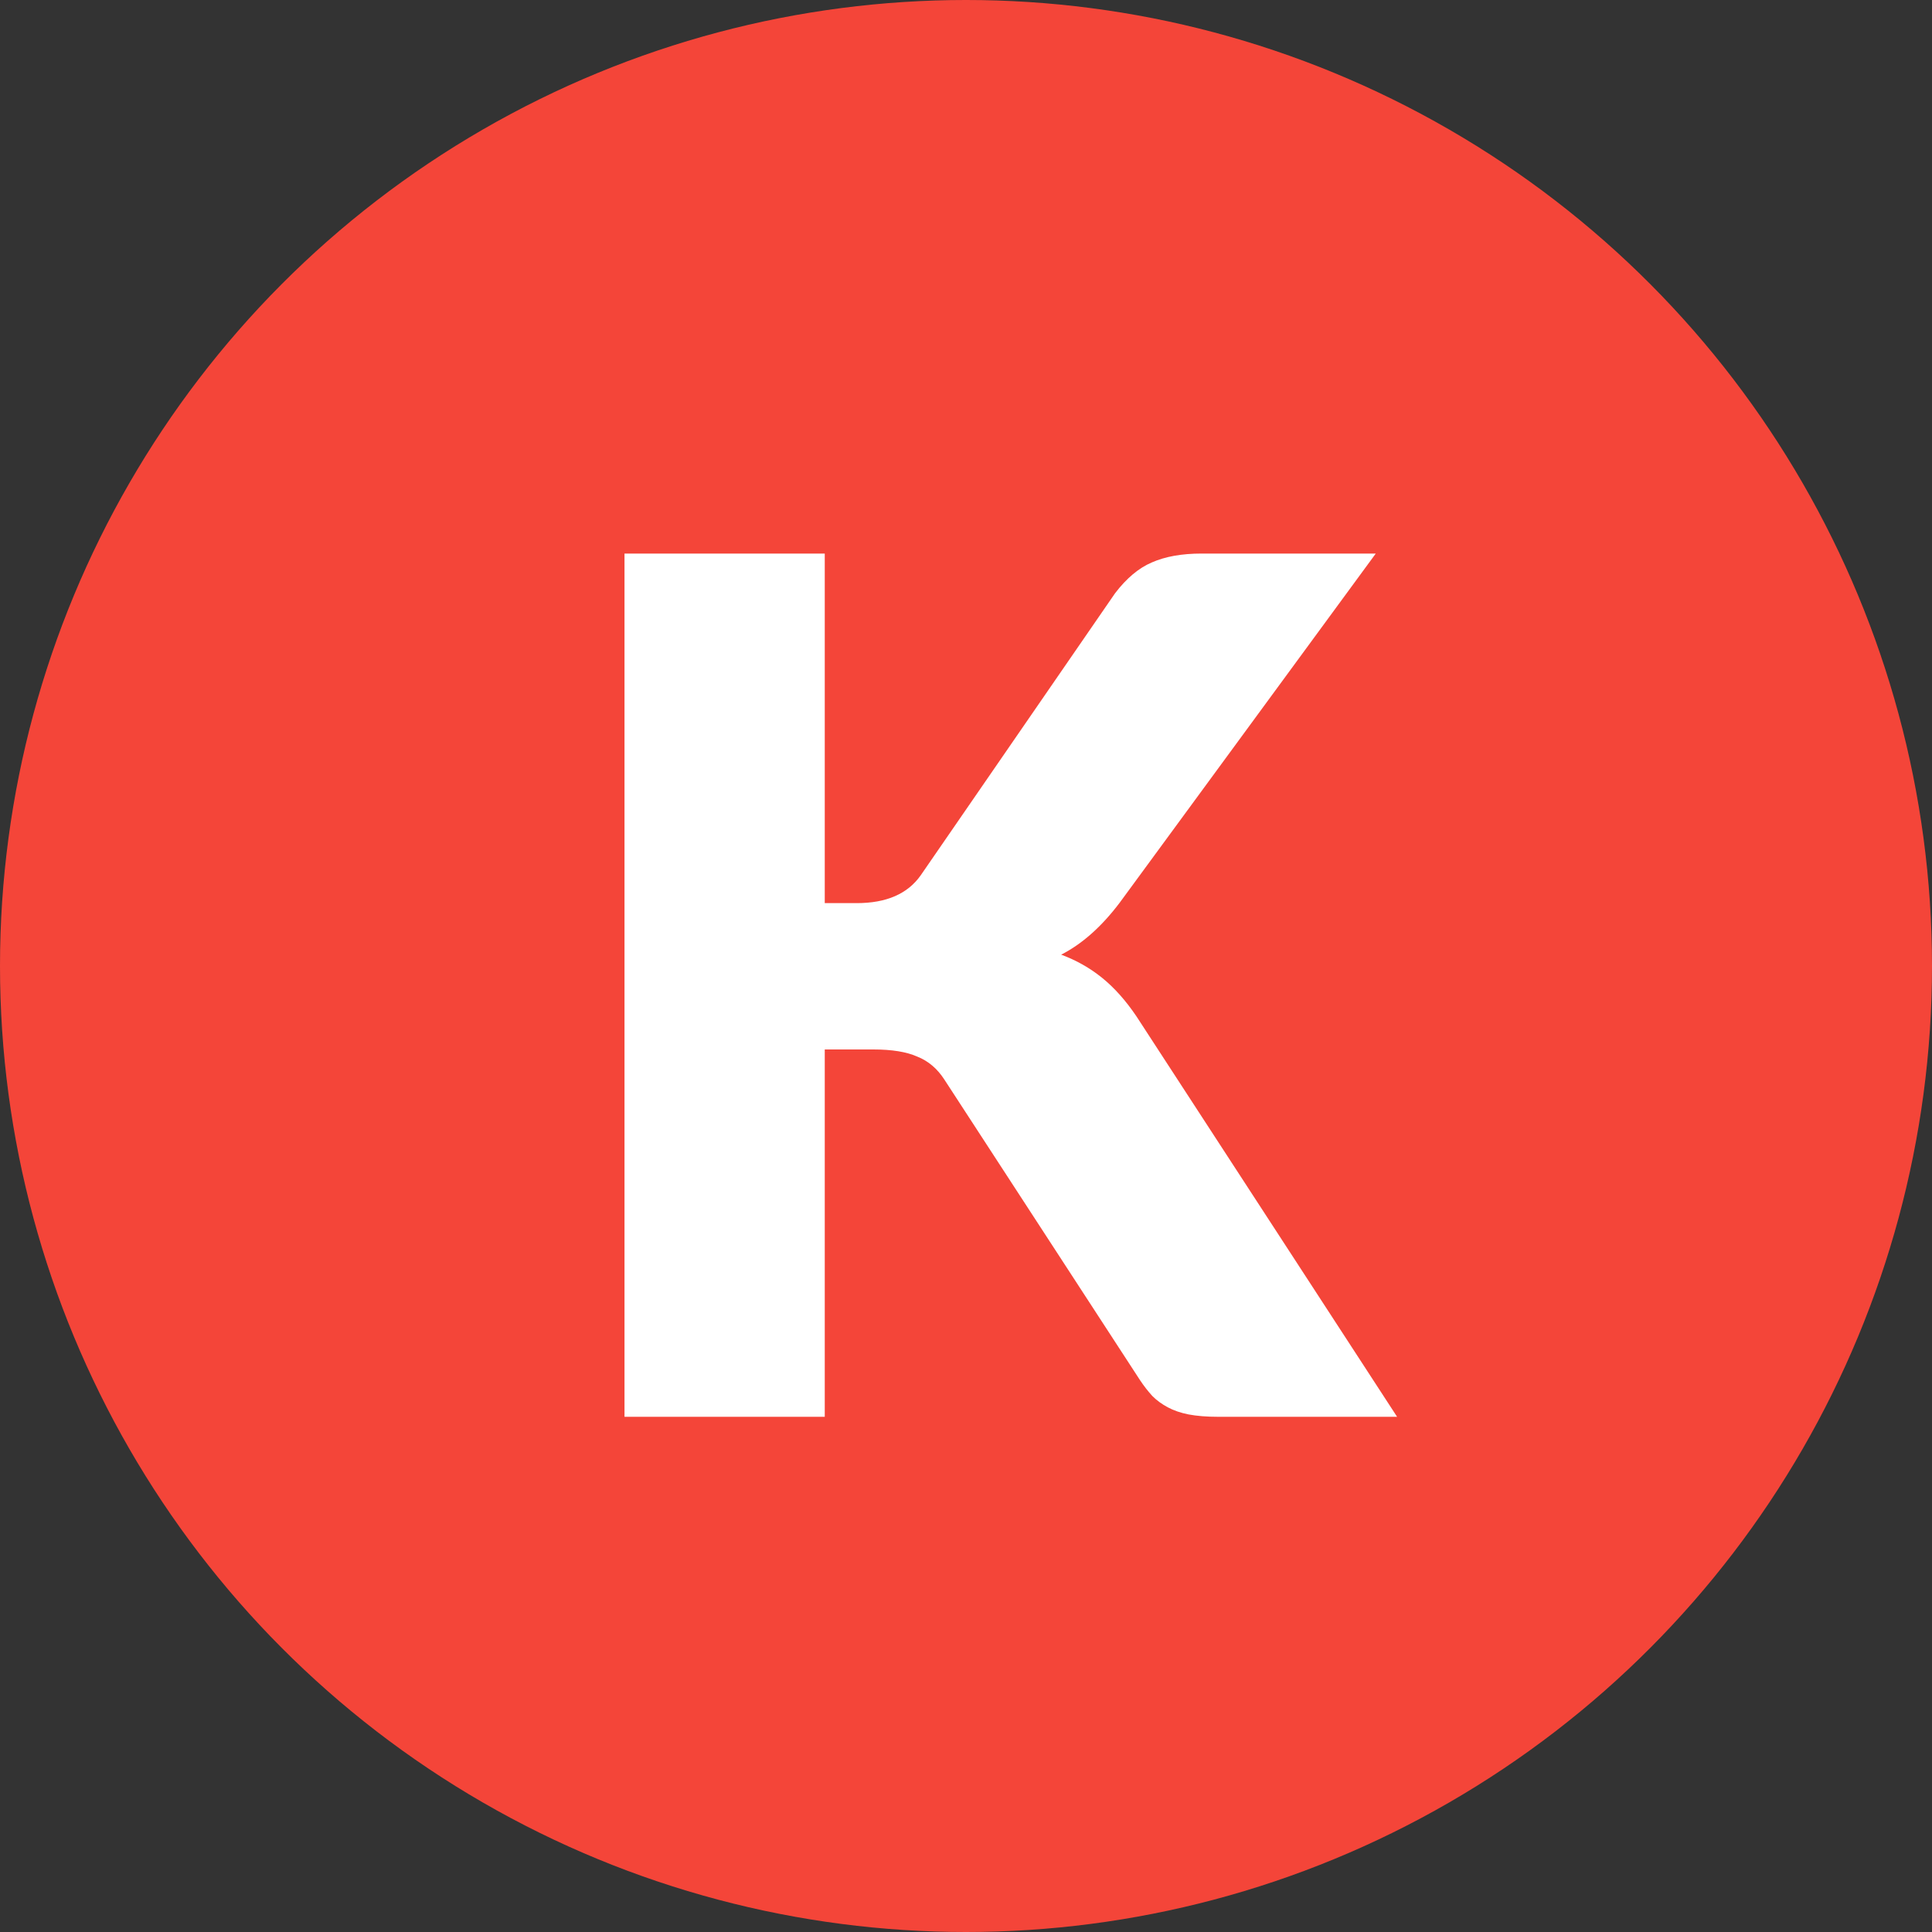 <svg xmlns="http://www.w3.org/2000/svg" width="75" height="75" viewBox="0 0 75 75" fill="none"><rect x="0" y="0" width="75" height="75" fill="#333333" stroke="none"/><circle cx="37.5" cy="37.5" r="37.5" fill="#F44539"></circle><path d="M32.017 35.059H33.259C34.409 35.059 35.237 34.699 35.743 33.978L43.287 23.03C43.732 22.447 44.207 22.049 44.713 21.834C45.234 21.604 45.878 21.489 46.645 21.489H53.407L43.471 35.036C42.766 35.971 42.007 36.646 41.194 37.06C41.777 37.275 42.306 37.574 42.781 37.957C43.256 38.34 43.701 38.839 44.115 39.452L54.235 55H47.289C46.844 55 46.461 54.969 46.139 54.908C45.832 54.847 45.564 54.755 45.334 54.632C45.104 54.509 44.905 54.364 44.736 54.195C44.567 54.011 44.406 53.804 44.253 53.574L36.663 41.913C36.387 41.484 36.034 41.185 35.605 41.016C35.191 40.832 34.624 40.74 33.903 40.74H32.017V55H24.243V21.489H32.017V35.059Z" fill="white"></path></svg>